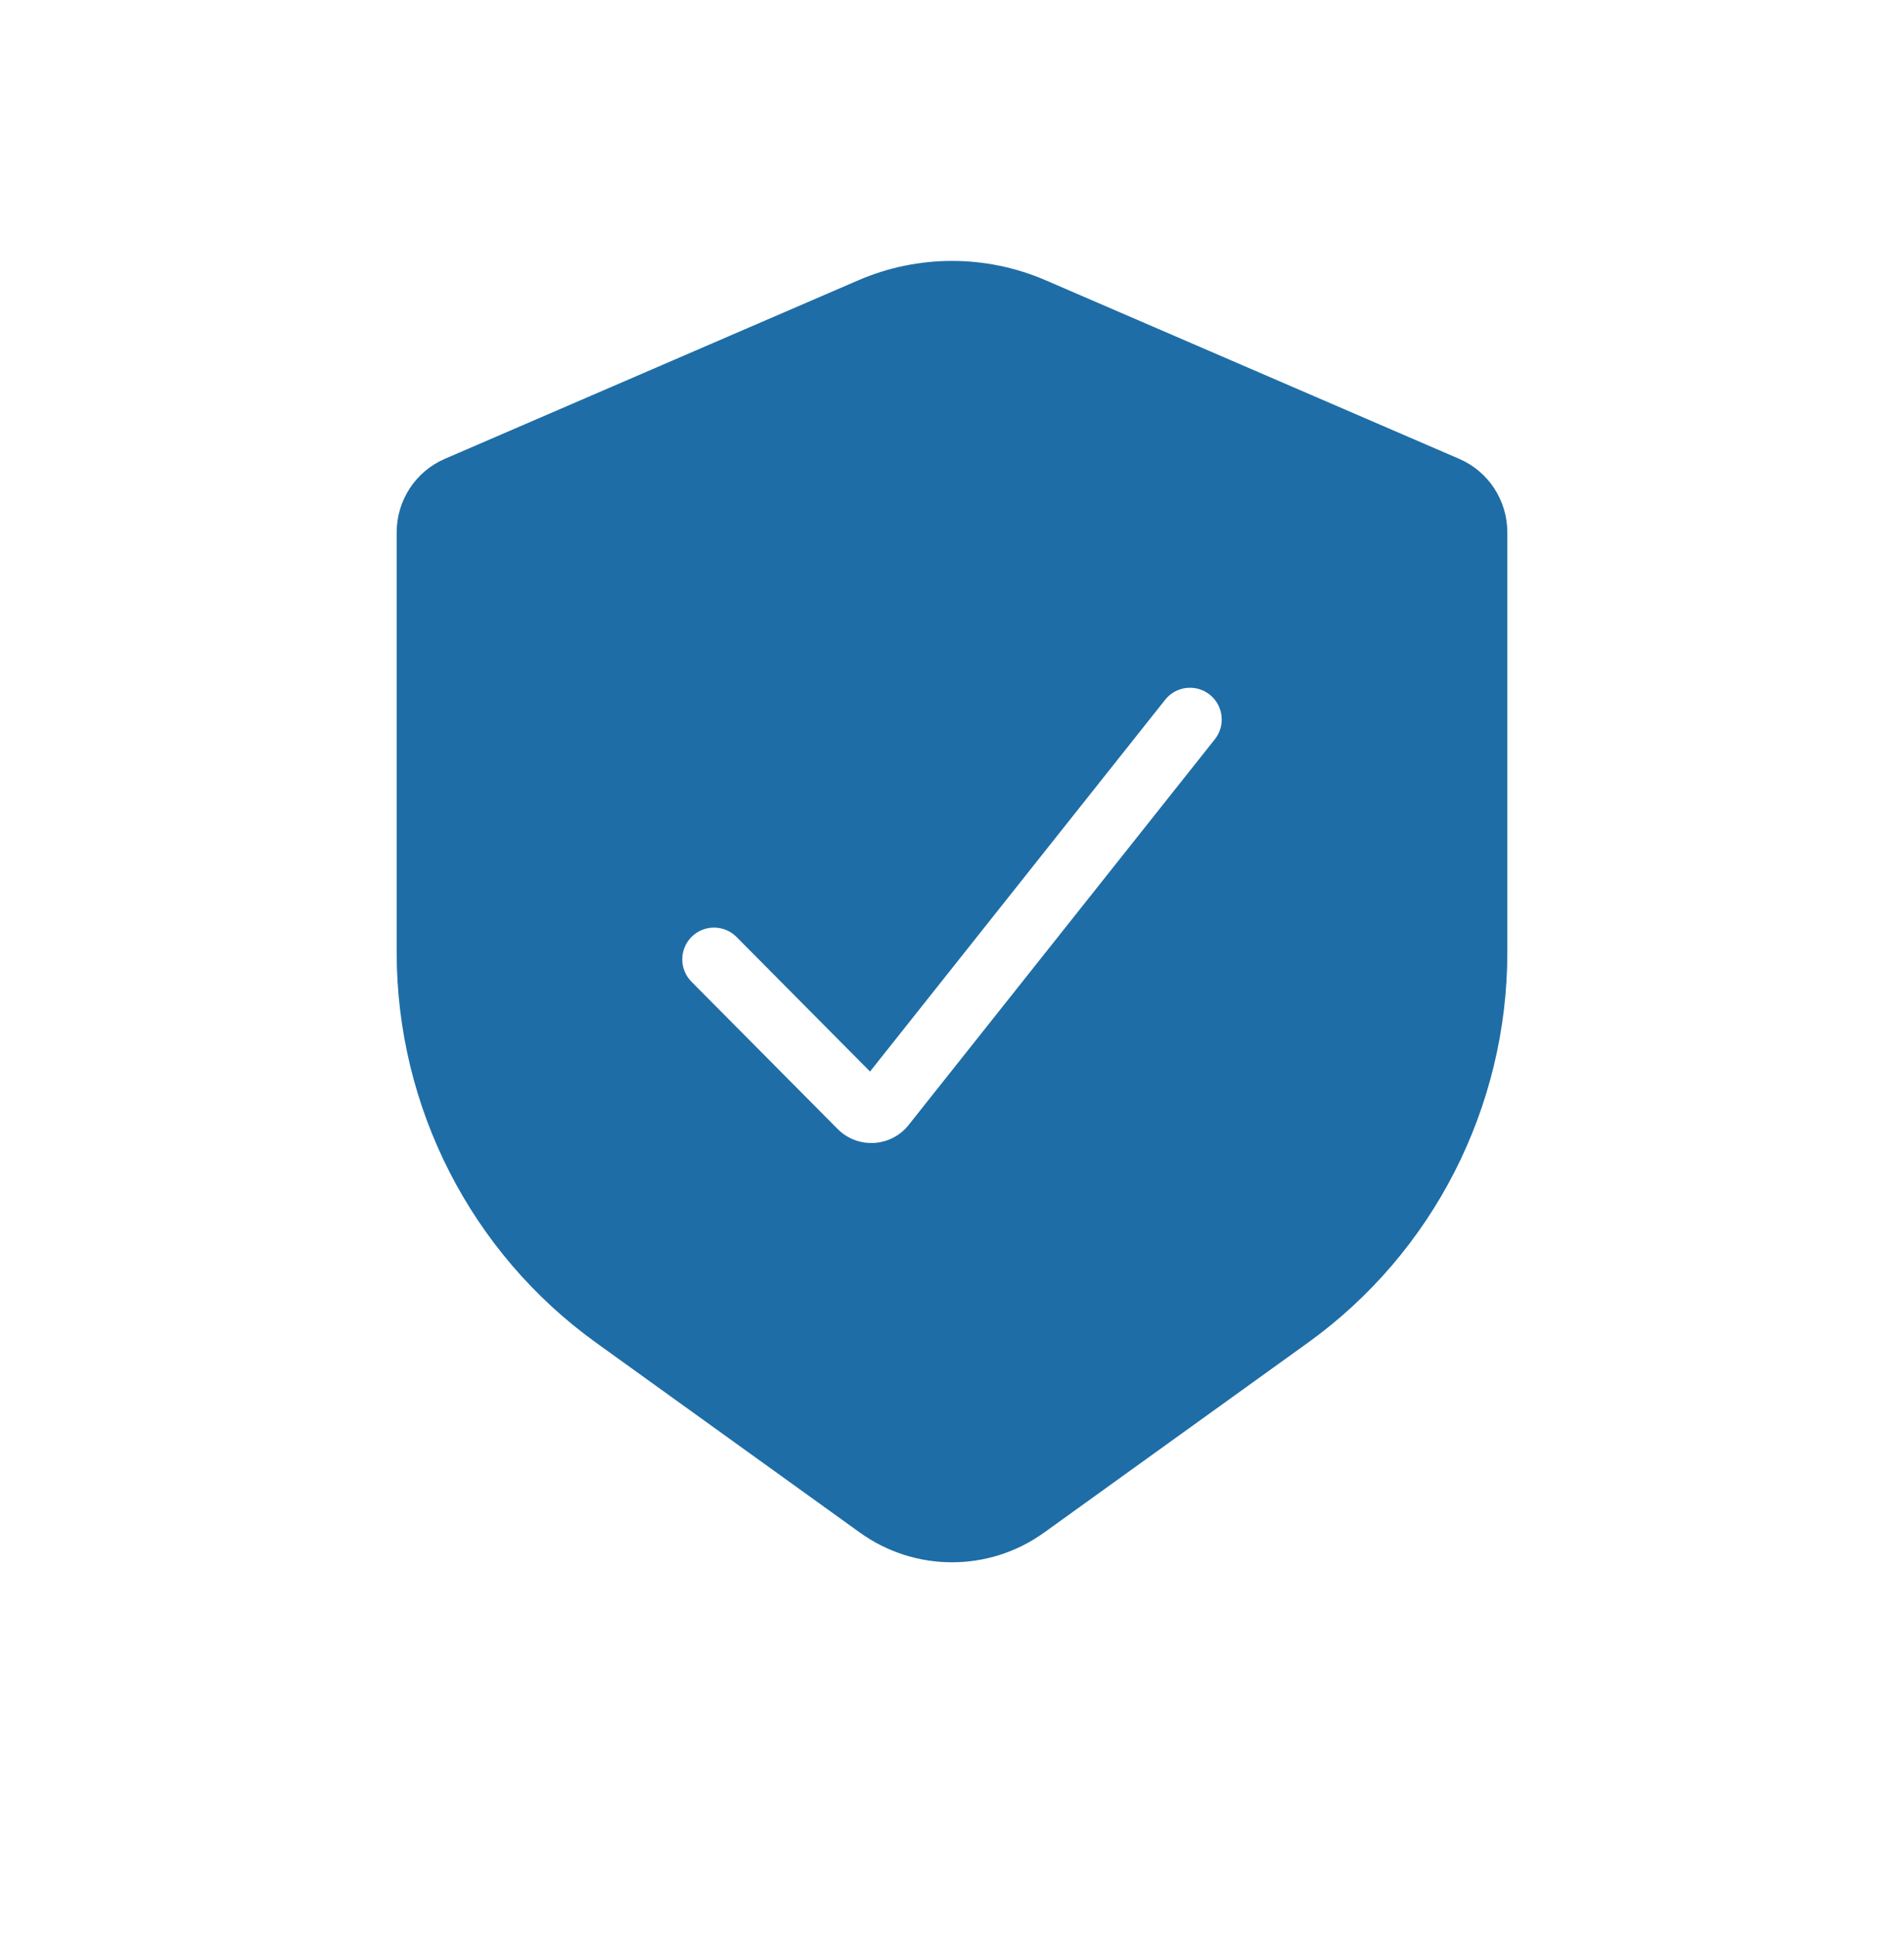 <svg width="60" height="61" viewBox="0 0 60 61" fill="none" xmlns="http://www.w3.org/2000/svg">
<path fill-rule="evenodd" clip-rule="evenodd" d="M45.985 14.453L32.954 8.829C31.068 8.014 28.932 8.014 27.046 8.829L14.015 14.453C13.096 14.85 12.5 15.76 12.5 16.768V29.994C12.5 34.873 14.839 39.452 18.781 42.288L27.094 48.268C28.832 49.519 31.168 49.519 32.906 48.268L41.219 42.288C45.16 39.452 47.5 34.873 47.5 29.994V16.768C47.5 15.76 46.904 14.85 45.985 14.453ZM38.283 23.284C38.627 22.851 38.554 22.222 38.122 21.879C37.69 21.535 37.06 21.607 36.717 22.04L27.417 33.749L23.21 29.511C22.82 29.119 22.187 29.117 21.795 29.506C21.404 29.895 21.401 30.529 21.79 30.92L26.394 35.557C27.027 36.195 28.074 36.137 28.633 35.433L38.283 23.284Z" fill="#1E6DA6"/>
</svg>
